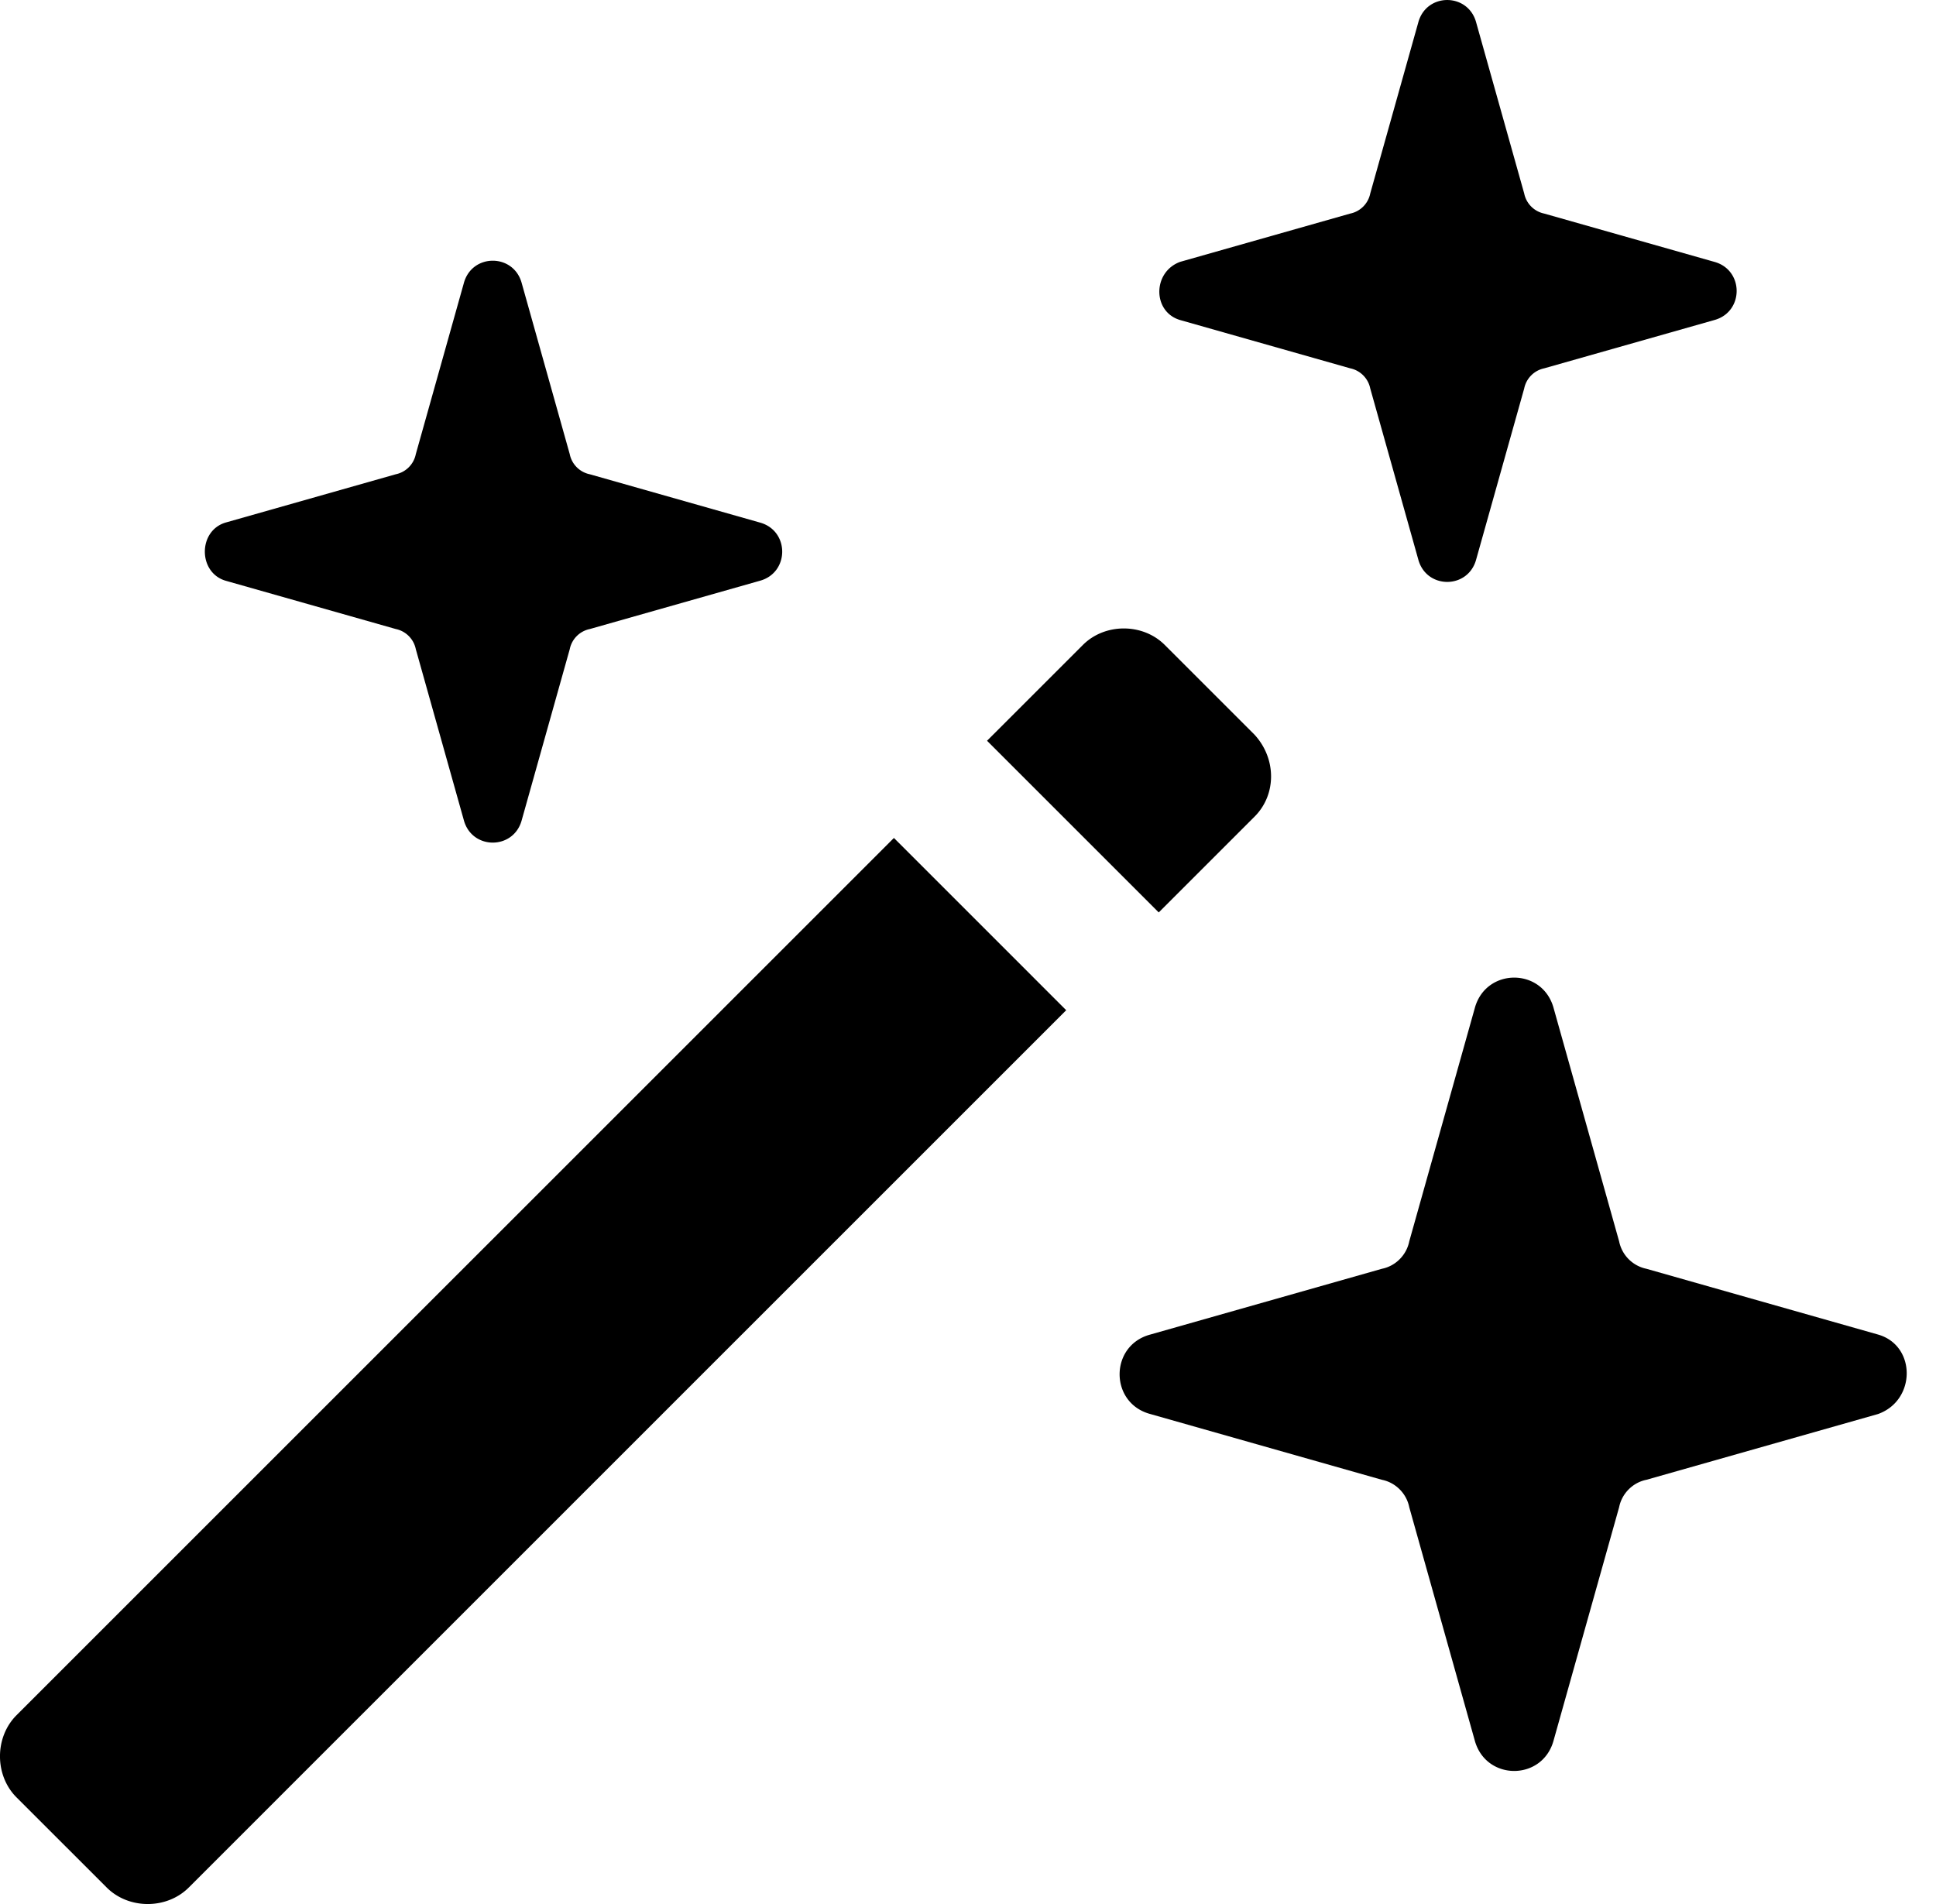 <svg xmlns="http://www.w3.org/2000/svg" width="61" height="60"><path d="M59.175 42.055l-7.3-2.073a1.106 1.106 0 01-.859-.863l-2.061-7.34c-.344-1.296-2.147-1.296-2.49 0l-2.062 7.34c-.086.431-.43.777-.86.863l-7.3 2.073c-1.288.345-1.288 2.159 0 2.504l7.3 2.073c.43.086.774.431.86.863l2.061 7.34c.344 1.296 2.147 1.296 2.49 0l2.062-7.34c.086-.432.43-.777.859-.863l7.3-2.073c1.203-.432 1.203-2.159 0-2.504zM7.116 18.302l5.355 1.52a.813.813 0 01.63.634l1.512 5.384c.252.95 1.575.95 1.827 0l1.512-5.384a.81.81 0 01.63-.633l5.355-1.52c.945-.254.945-1.584 0-1.838l-5.355-1.52a.81.81 0 01-.63-.633L16.44 8.928c-.252-.95-1.575-.95-1.827 0l-1.512 5.384a.81.81 0 01-.63.633l-5.355 1.52c-.882.254-.882 1.584 0 1.837zm30.074-8.215l5.354 1.52a.813.813 0 01.63.634l1.512 5.384c.252.95 1.575.95 1.827 0l1.512-5.384a.813.813 0 01.63-.634l5.355-1.52c.945-.253.945-1.583 0-1.837l-5.355-1.52a.811.811 0 01-.63-.633L46.513.713c-.252-.95-1.575-.95-1.827 0l-1.512 5.384a.811.811 0 01-.63.633L37.19 8.25c-.882.317-.882 1.584 0 1.837zM.52 54.051c-.694.694-.694 1.894 0 2.588l2.841 2.84c.694.695 1.894.695 2.588 0l27.645-27.645-5.428-5.428L.521 54.05zm39.01-30.897l-2.83-2.83c-.693-.693-1.888-.693-2.58 0l-3.02 3.019 5.41 5.41 3.02-3.02c.692-.692.692-1.824 0-2.579z"/></svg>